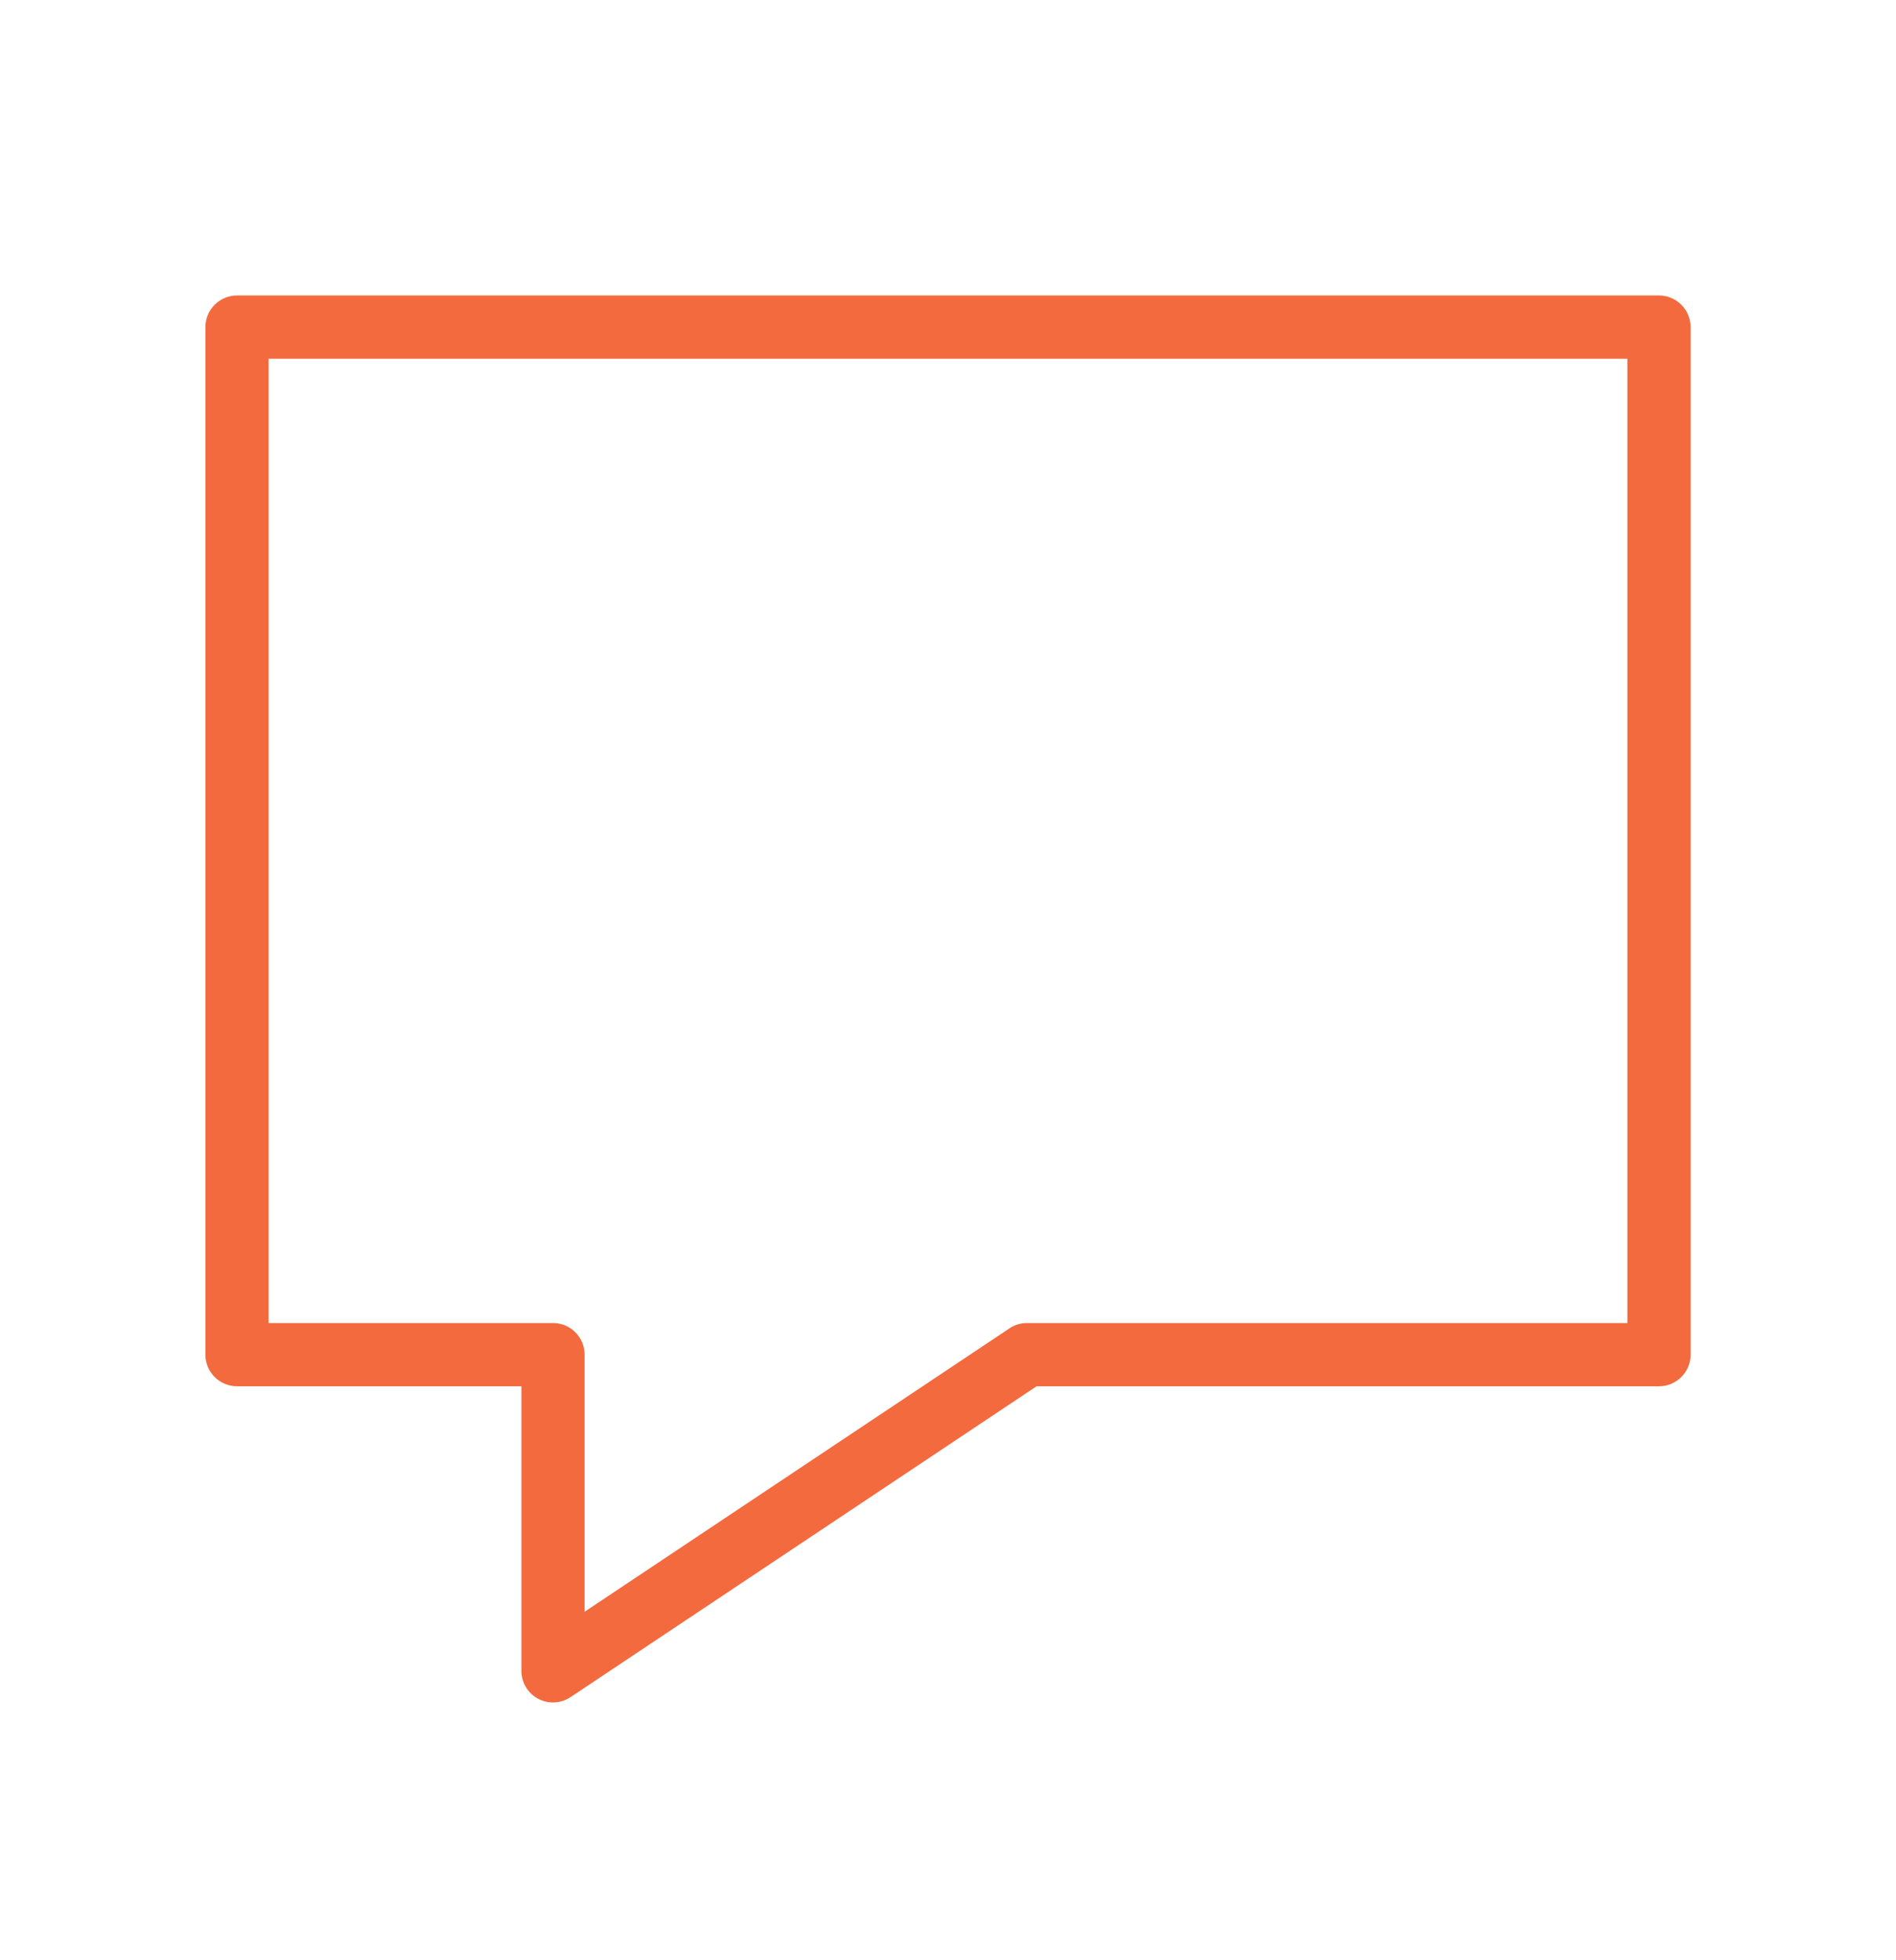 <svg width="30" height="31" viewBox="0 0 30 31" fill="none" xmlns="http://www.w3.org/2000/svg">
<path d="M26.25 21.423V21.923C26.526 21.923 26.75 21.699 26.75 21.423H26.25ZM26.25 5.173H26.75C26.75 4.897 26.526 4.673 26.25 4.673V5.173ZM16.25 21.423V20.923C16.151 20.923 16.055 20.952 15.973 21.007L16.25 21.423ZM8.75 26.423H8.25C8.25 26.607 8.351 26.777 8.514 26.864C8.677 26.951 8.874 26.941 9.027 26.839L8.75 26.423ZM8.75 21.423H9.25C9.25 21.147 9.026 20.923 8.75 20.923V21.423ZM3.75 21.423H3.25C3.25 21.699 3.474 21.923 3.75 21.923V21.423ZM3.75 5.173V4.673C3.474 4.673 3.25 4.897 3.25 5.173H3.75ZM26.75 21.423V5.173H25.75V21.423H26.75ZM16.25 21.923H26.25V20.923H16.25V21.923ZM9.027 26.839L16.527 21.839L15.973 21.007L8.473 26.007L9.027 26.839ZM8.25 21.423V26.423H9.25V21.423H8.25ZM3.75 21.923H8.75V20.923H3.75V21.923ZM3.25 5.173V21.423H4.25V5.173H3.25ZM26.25 4.673H3.75V5.673H26.25V4.673Z" fill="#F26A3D"/>
</svg>
